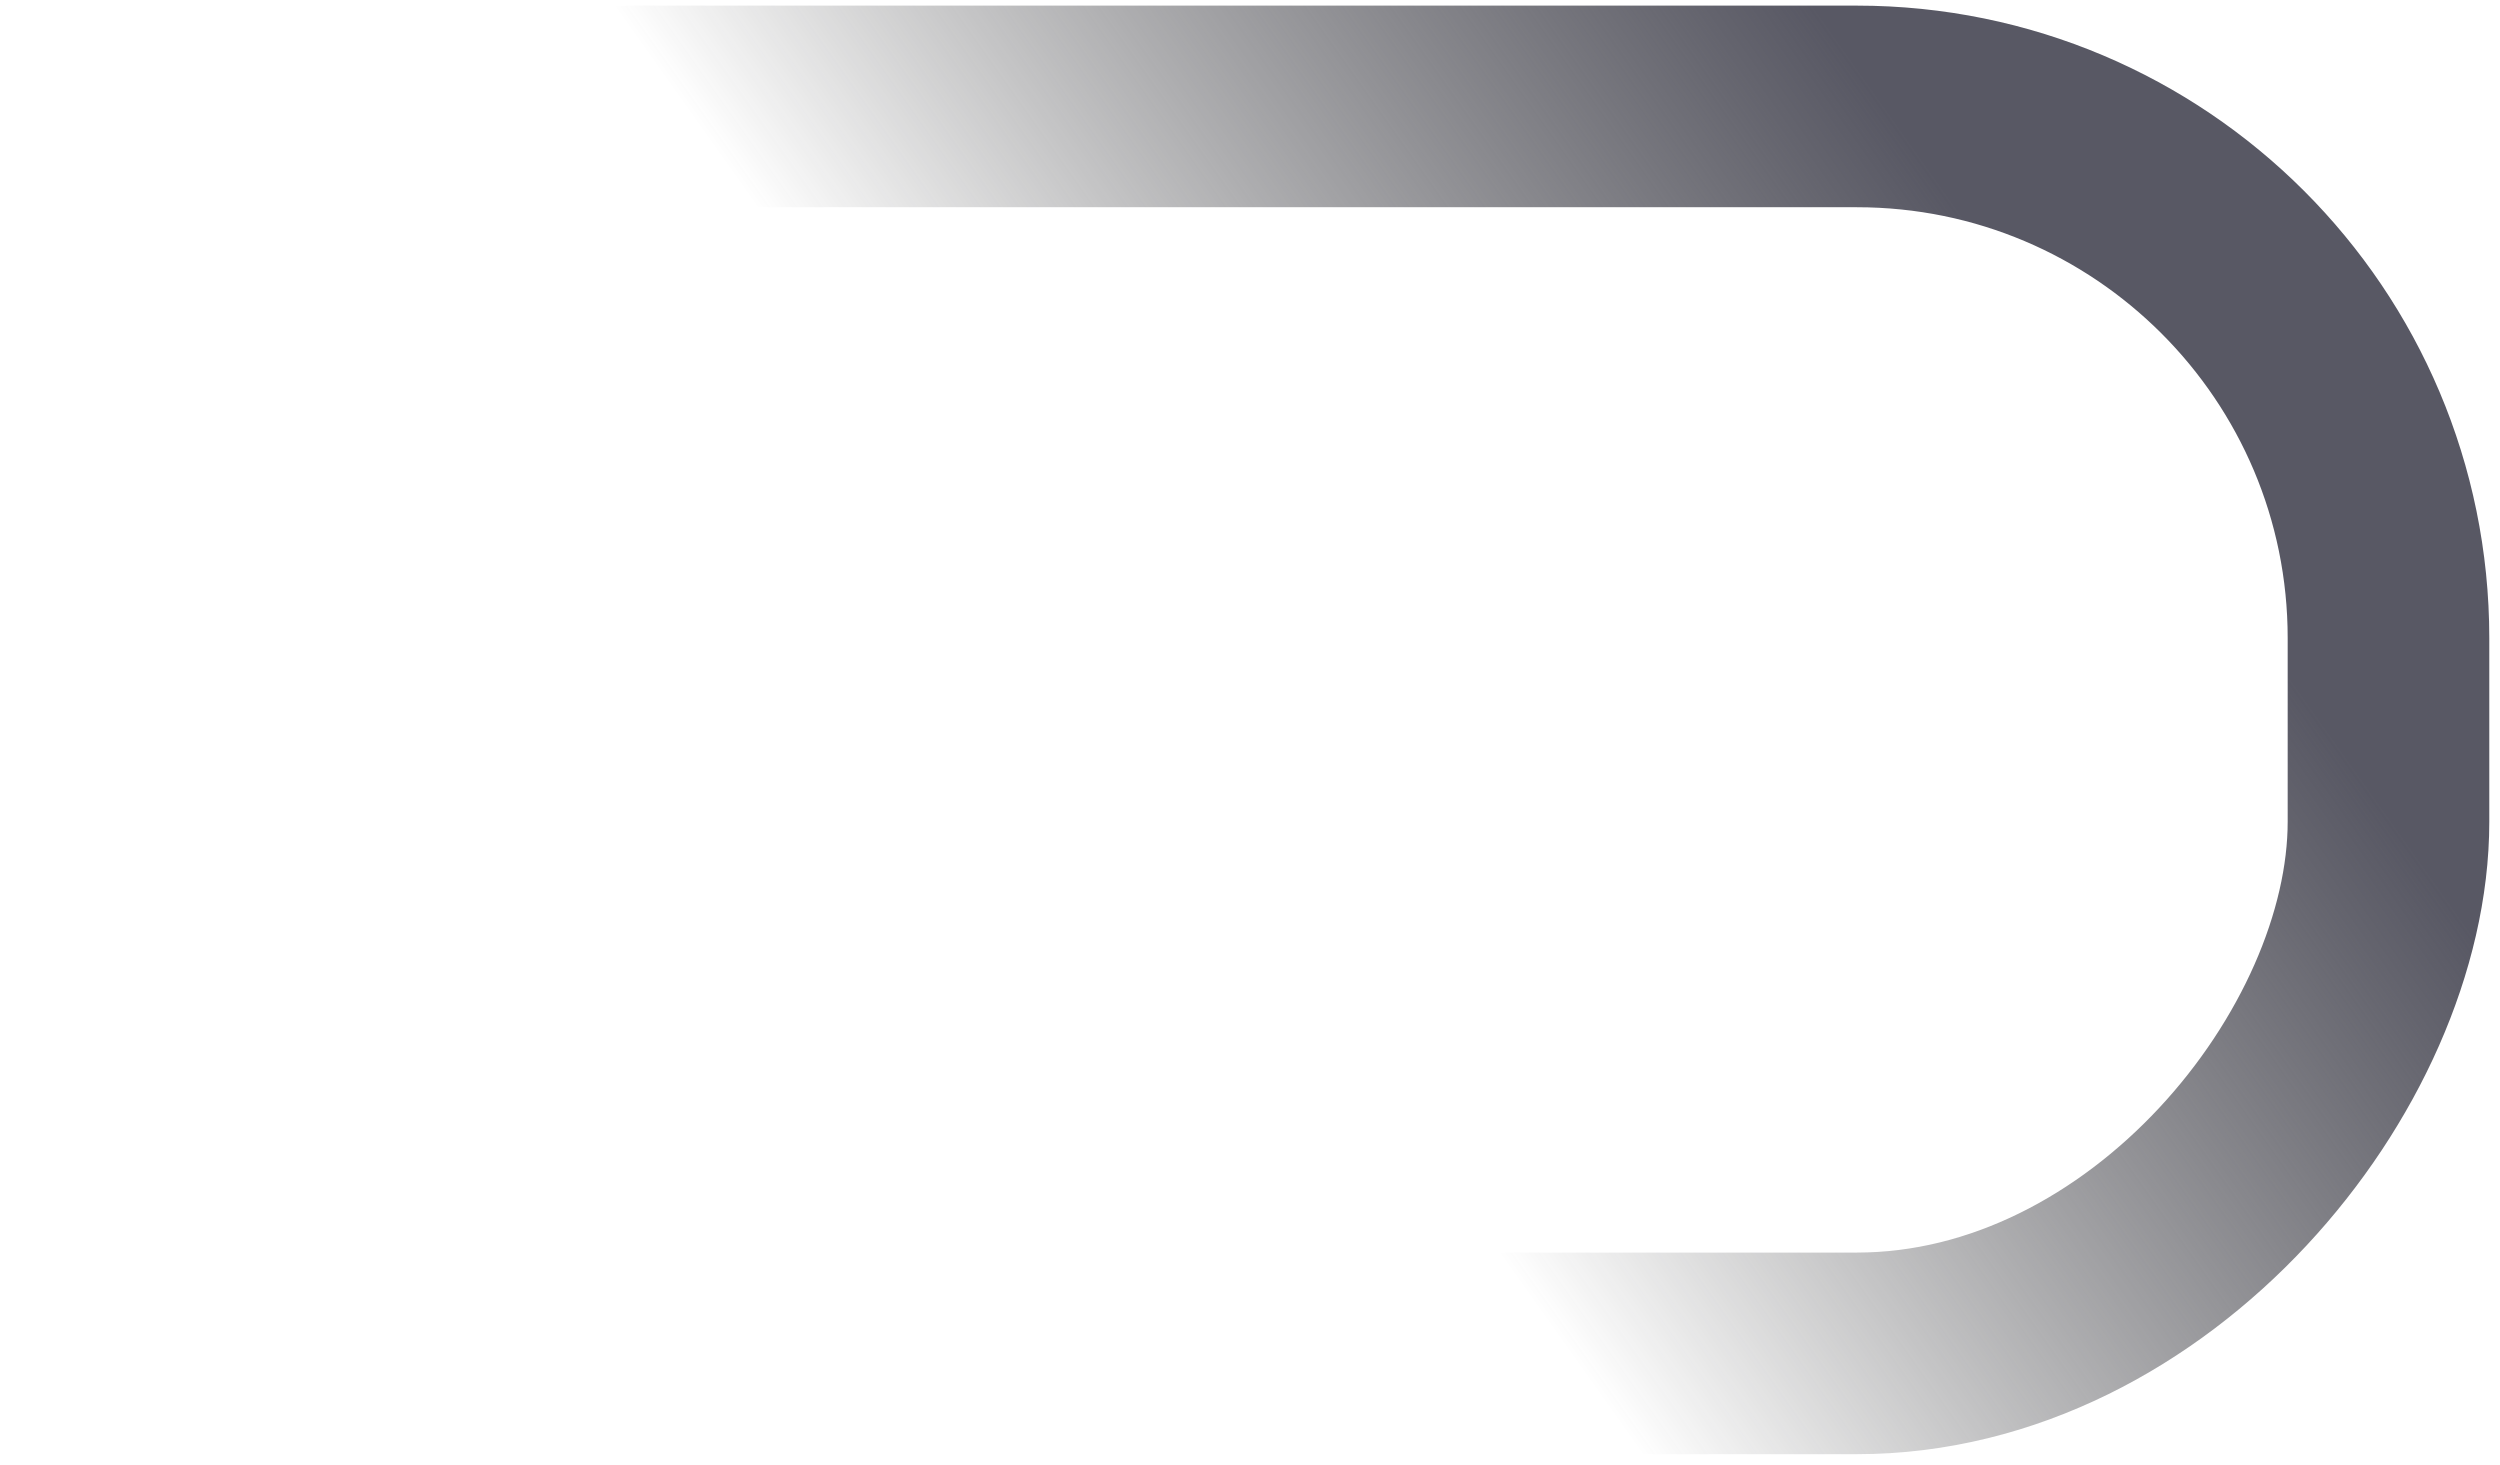 <svg width="186" height="109" viewBox="0 0 186 109" fill="none" xmlns="http://www.w3.org/2000/svg">
<rect x="-7.5" y="7.5" width="169.679" height="92.773" rx="39.557" transform="matrix(1 0 0 -1 15.524 108.191)" stroke="url(#paint0_linear_788_8)" stroke-width="15"/>
<defs>
<linearGradient id="paint0_linear_788_8" x1="44.476" y1="-4.00635e-06" x2="145.187" y2="71.486" gradientUnits="userSpaceOnUse">
<stop offset="0.41" stop-color="#2A2A2A" stop-opacity="0"/>
<stop offset="1" stop-color="#585864"/>
</linearGradient>
</defs>
</svg>

